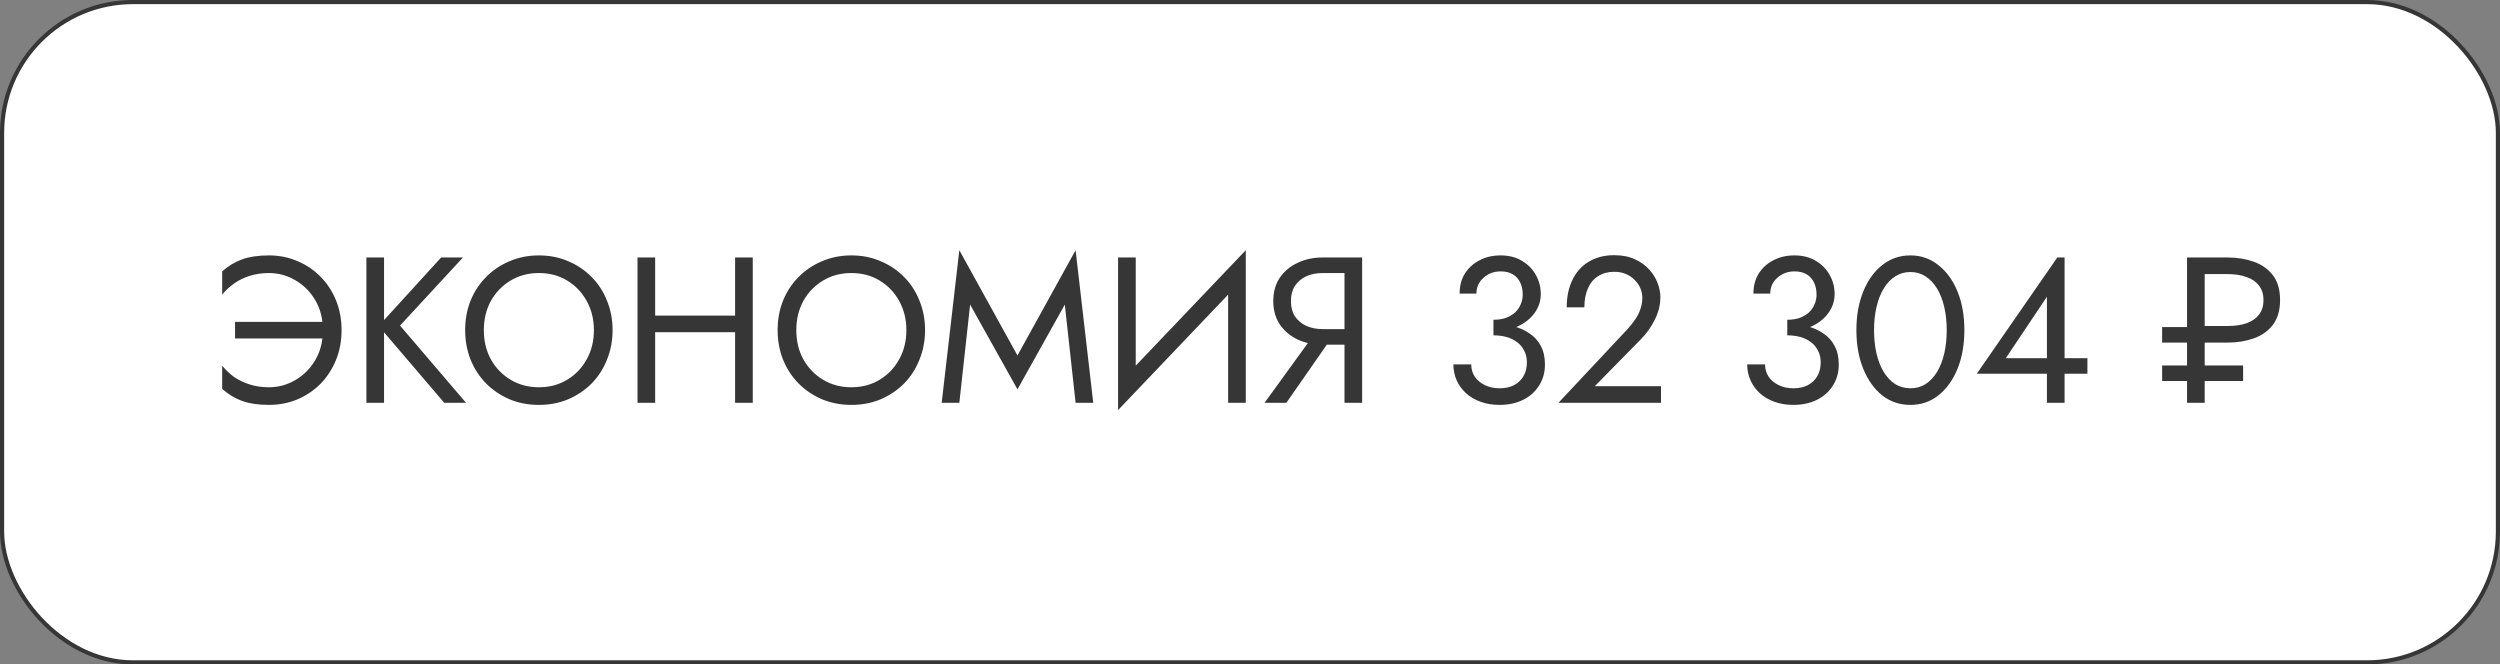 <?xml version="1.0" encoding="UTF-8"?> <svg xmlns="http://www.w3.org/2000/svg" width="602" height="160" viewBox="0 0 602 160" fill="none"><rect x="0" y="0" width="602" height="160" fill="#808080" stroke="none"/> <rect x="0.5" y="0.5" width="601" height="159" rx="31.5" fill="white"></rect> <path d="M56.6 81.5V77.5H77.75V81.5H56.6ZM77.75 79.5C77.75 76.767 77.15 74.383 75.95 72.35C74.75 70.283 73.15 68.667 71.15 67.5C69.183 66.333 67.05 65.75 64.75 65.75C63.117 65.75 61.6 65.967 60.2 66.4C58.8 66.833 57.533 67.45 56.4 68.25C55.3 69.017 54.333 69.917 53.5 70.95V65.35C54.967 64.05 56.567 63.083 58.3 62.45C60.067 61.817 62.217 61.5 64.75 61.5C67.183 61.5 69.45 61.95 71.55 62.85C73.683 63.717 75.55 64.967 77.15 66.6C78.75 68.2 80 70.1 80.9 72.3C81.8 74.5 82.25 76.9 82.25 79.5C82.25 82.1 81.8 84.5 80.9 86.7C80 88.9 78.75 90.817 77.15 92.45C75.55 94.05 73.683 95.3 71.55 96.2C69.45 97.067 67.183 97.5 64.75 97.5C62.217 97.5 60.067 97.183 58.3 96.55C56.567 95.917 54.967 94.95 53.5 93.65V88.05C54.333 89.083 55.3 90 56.4 90.8C57.533 91.567 58.8 92.167 60.2 92.6C61.6 93.033 63.117 93.25 64.75 93.25C67.05 93.25 69.183 92.667 71.15 91.5C73.15 90.333 74.75 88.717 75.95 86.65C77.15 84.583 77.75 82.2 77.75 79.5ZM88.228 62H92.478V97H88.228V62ZM106.229 62H111.479L96.329 78.4L112.229 97H106.979L91.178 78.5L106.229 62ZM116.51 79.5C116.51 82.133 117.076 84.483 118.21 86.55C119.376 88.617 120.96 90.25 122.96 91.45C124.96 92.65 127.226 93.25 129.76 93.25C132.326 93.25 134.593 92.65 136.56 91.45C138.56 90.25 140.126 88.617 141.26 86.55C142.426 84.483 143.01 82.133 143.01 79.5C143.01 76.867 142.426 74.517 141.26 72.45C140.126 70.383 138.56 68.75 136.56 67.55C134.593 66.35 132.326 65.75 129.76 65.75C127.226 65.75 124.96 66.35 122.96 67.55C120.96 68.75 119.376 70.383 118.21 72.45C117.076 74.517 116.51 76.867 116.51 79.5ZM112.01 79.5C112.01 76.933 112.443 74.567 113.31 72.4C114.21 70.2 115.46 68.3 117.06 66.7C118.66 65.067 120.543 63.8 122.71 62.9C124.876 61.967 127.226 61.5 129.76 61.5C132.326 61.5 134.676 61.967 136.81 62.9C138.976 63.8 140.86 65.067 142.46 66.7C144.06 68.3 145.293 70.2 146.16 72.4C147.06 74.567 147.51 76.933 147.51 79.5C147.51 82.033 147.06 84.4 146.16 86.6C145.293 88.8 144.06 90.717 142.46 92.35C140.86 93.95 138.976 95.217 136.81 96.15C134.676 97.05 132.326 97.5 129.76 97.5C127.226 97.5 124.876 97.05 122.71 96.15C120.543 95.217 118.66 93.95 117.06 92.35C115.46 90.717 114.21 88.8 113.31 86.6C112.443 84.4 112.01 82.033 112.01 79.5ZM155.862 80V76H179.862V80H155.862ZM177.012 62H181.262V97H177.012V62ZM153.512 62H157.762V97H153.512V62ZM191.754 79.5C191.754 82.133 192.321 84.483 193.454 86.55C194.621 88.617 196.204 90.25 198.204 91.45C200.204 92.65 202.471 93.25 205.004 93.25C207.571 93.25 209.837 92.65 211.804 91.45C213.804 90.25 215.371 88.617 216.504 86.55C217.671 84.483 218.254 82.133 218.254 79.5C218.254 76.867 217.671 74.517 216.504 72.45C215.371 70.383 213.804 68.75 211.804 67.55C209.837 66.35 207.571 65.75 205.004 65.75C202.471 65.75 200.204 66.35 198.204 67.55C196.204 68.75 194.621 70.383 193.454 72.45C192.321 74.517 191.754 76.867 191.754 79.5ZM187.254 79.5C187.254 76.933 187.687 74.567 188.554 72.4C189.454 70.2 190.704 68.3 192.304 66.7C193.904 65.067 195.787 63.8 197.954 62.9C200.121 61.967 202.471 61.5 205.004 61.5C207.571 61.5 209.921 61.967 212.054 62.9C214.221 63.8 216.104 65.067 217.704 66.7C219.304 68.3 220.537 70.2 221.404 72.4C222.304 74.567 222.754 76.933 222.754 79.5C222.754 82.033 222.304 84.4 221.404 86.6C220.537 88.8 219.304 90.717 217.704 92.35C216.104 93.95 214.221 95.217 212.054 96.15C209.921 97.05 207.571 97.5 205.004 97.5C202.471 97.5 200.121 97.05 197.954 96.15C195.787 95.217 193.904 93.95 192.304 92.35C190.704 90.717 189.454 88.8 188.554 86.6C187.687 84.4 187.254 82.033 187.254 79.5ZM233.606 73.35L231.006 97H226.756L231.006 60.25L245.006 85.6L259.006 60.25L263.256 97H259.006L256.406 73.35L245.006 93.75L233.606 73.35ZM299.734 66.75L269.234 98.75L269.484 92.25L299.984 60.25L299.734 66.75ZM273.484 62V93.25L269.234 98.75V62H273.484ZM299.984 60.25V97H295.734V65.75L299.984 60.25ZM321.754 79.75L309.754 97H304.504L317.004 79.75H321.754ZM328.004 62V97H323.754V62H328.004ZM325.654 65.75H318.504C317.004 65.75 315.671 66.017 314.504 66.55C313.371 67.083 312.471 67.85 311.804 68.85C311.171 69.85 310.854 71.067 310.854 72.5C310.854 73.933 311.171 75.15 311.804 76.15C312.471 77.15 313.371 77.917 314.504 78.45C315.671 78.983 317.004 79.25 318.504 79.25H325.654V83H318.504C316.271 83 314.254 82.583 312.454 81.75C310.654 80.883 309.221 79.667 308.154 78.1C307.121 76.5 306.604 74.633 306.604 72.5C306.604 70.333 307.121 68.467 308.154 66.9C309.221 65.333 310.654 64.133 312.454 63.3C314.254 62.433 316.271 62 318.504 62H325.654V65.75ZM359.623 79.75V77C360.756 77 361.756 76.85 362.623 76.55C363.489 76.217 364.223 75.783 364.823 75.25C365.423 74.683 365.873 74.033 366.173 73.3C366.506 72.567 366.673 71.783 366.673 70.95C366.673 69.85 366.473 68.883 366.073 68.05C365.673 67.183 365.073 66.517 364.273 66.05C363.506 65.583 362.539 65.35 361.373 65.35C359.739 65.35 358.356 65.867 357.223 66.9C356.089 67.9 355.523 69.167 355.523 70.7H351.473C351.473 68.867 351.889 67.267 352.723 65.9C353.589 64.533 354.756 63.467 356.223 62.7C357.723 61.9 359.423 61.5 361.323 61.5C363.323 61.5 365.039 61.933 366.473 62.8C367.939 63.667 369.056 64.8 369.823 66.2C370.623 67.6 371.023 69.133 371.023 70.8C371.023 72.433 370.539 73.933 369.573 75.3C368.606 76.667 367.273 77.75 365.573 78.55C363.873 79.35 361.889 79.75 359.623 79.75ZM361.123 97.5C359.423 97.5 357.889 97.25 356.523 96.75C355.156 96.25 353.989 95.567 353.023 94.7C352.056 93.8 351.306 92.767 350.773 91.6C350.239 90.4 349.973 89.117 349.973 87.75H354.273C354.273 88.85 354.556 89.833 355.123 90.7C355.723 91.567 356.539 92.25 357.573 92.75C358.606 93.25 359.789 93.5 361.123 93.5C362.456 93.5 363.606 93.25 364.573 92.75C365.573 92.217 366.339 91.483 366.873 90.55C367.406 89.617 367.673 88.517 367.673 87.25C367.673 86.183 367.456 85.25 367.023 84.45C366.623 83.617 366.056 82.933 365.323 82.4C364.589 81.833 363.739 81.417 362.773 81.15C361.806 80.883 360.756 80.75 359.623 80.75V78C361.323 78 362.906 78.183 364.373 78.55C365.873 78.917 367.189 79.5 368.323 80.3C369.489 81.067 370.389 82.067 371.023 83.3C371.689 84.533 372.023 86.017 372.023 87.75C372.023 89.717 371.539 91.433 370.573 92.9C369.639 94.367 368.356 95.5 366.723 96.3C365.089 97.1 363.223 97.5 361.123 97.5ZM375.268 97L391.818 79.35C392.584 78.517 393.234 77.7 393.768 76.9C394.334 76.067 394.751 75.233 395.018 74.4C395.318 73.533 395.468 72.633 395.468 71.7C395.468 70.933 395.318 70.183 395.018 69.45C394.718 68.717 394.268 68.05 393.668 67.45C393.101 66.85 392.401 66.367 391.568 66C390.734 65.633 389.784 65.45 388.718 65.45C387.218 65.45 385.918 65.8 384.818 66.5C383.751 67.167 382.934 68.15 382.368 69.45C381.801 70.717 381.518 72.233 381.518 74H377.268C377.268 71.5 377.718 69.317 378.618 67.45C379.518 65.55 380.818 64.083 382.518 63.05C384.251 61.983 386.318 61.45 388.718 61.45C390.651 61.45 392.318 61.783 393.718 62.45C395.118 63.083 396.268 63.917 397.168 64.95C398.068 65.95 398.734 67.033 399.168 68.2C399.601 69.367 399.818 70.483 399.818 71.55C399.818 73.35 399.384 75.133 398.518 76.9C397.651 78.667 396.534 80.25 395.168 81.65L384.018 93H399.968V97H375.268ZM430.375 79.75V77C431.508 77 432.508 76.85 433.375 76.55C434.241 76.217 434.975 75.783 435.575 75.25C436.175 74.683 436.625 74.033 436.925 73.3C437.258 72.567 437.425 71.783 437.425 70.95C437.425 69.85 437.225 68.883 436.825 68.05C436.425 67.183 435.825 66.517 435.025 66.05C434.258 65.583 433.291 65.35 432.125 65.35C430.491 65.35 429.108 65.867 427.975 66.9C426.841 67.9 426.275 69.167 426.275 70.7H422.225C422.225 68.867 422.641 67.267 423.475 65.9C424.341 64.533 425.508 63.467 426.975 62.7C428.475 61.9 430.175 61.5 432.075 61.5C434.075 61.5 435.791 61.933 437.225 62.8C438.691 63.667 439.808 64.8 440.575 66.2C441.375 67.6 441.775 69.133 441.775 70.8C441.775 72.433 441.291 73.933 440.325 75.3C439.358 76.667 438.025 77.75 436.325 78.55C434.625 79.35 432.641 79.75 430.375 79.75ZM431.875 97.5C430.175 97.5 428.641 97.25 427.275 96.75C425.908 96.25 424.741 95.567 423.775 94.7C422.808 93.8 422.058 92.767 421.525 91.6C420.991 90.4 420.725 89.117 420.725 87.75H425.025C425.025 88.85 425.308 89.833 425.875 90.7C426.475 91.567 427.291 92.25 428.325 92.75C429.358 93.25 430.541 93.5 431.875 93.5C433.208 93.5 434.358 93.25 435.325 92.75C436.325 92.217 437.091 91.483 437.625 90.55C438.158 89.617 438.425 88.517 438.425 87.25C438.425 86.183 438.208 85.25 437.775 84.45C437.375 83.617 436.808 82.933 436.075 82.4C435.341 81.833 434.491 81.417 433.525 81.15C432.558 80.883 431.508 80.75 430.375 80.75V78C432.075 78 433.658 78.183 435.125 78.55C436.625 78.917 437.941 79.5 439.075 80.3C440.241 81.067 441.141 82.067 441.775 83.3C442.441 84.533 442.775 86.017 442.775 87.75C442.775 89.717 442.291 91.433 441.325 92.9C440.391 94.367 439.108 95.5 437.475 96.3C435.841 97.1 433.975 97.5 431.875 97.5ZM451.27 79.5C451.27 81.533 451.47 83.417 451.87 85.15C452.27 86.85 452.853 88.333 453.62 89.6C454.386 90.833 455.303 91.8 456.37 92.5C457.47 93.167 458.686 93.5 460.02 93.5C461.386 93.5 462.603 93.167 463.67 92.5C464.736 91.8 465.653 90.833 466.42 89.6C467.186 88.333 467.77 86.85 468.17 85.15C468.57 83.417 468.77 81.533 468.77 79.5C468.77 77.467 468.57 75.6 468.17 73.9C467.77 72.167 467.186 70.683 466.42 69.45C465.653 68.183 464.736 67.217 463.67 66.55C462.603 65.85 461.386 65.5 460.02 65.5C458.686 65.5 457.47 65.85 456.37 66.55C455.303 67.217 454.386 68.183 453.62 69.45C452.853 70.683 452.27 72.167 451.87 73.9C451.47 75.6 451.27 77.467 451.27 79.5ZM447.02 79.5C447.02 76 447.57 72.9 448.67 70.2C449.77 67.5 451.286 65.383 453.22 63.85C455.186 62.283 457.453 61.5 460.02 61.5C462.586 61.5 464.836 62.283 466.77 63.85C468.736 65.383 470.27 67.5 471.37 70.2C472.47 72.9 473.02 76 473.02 79.5C473.02 83 472.47 86.1 471.37 88.8C470.27 91.5 468.736 93.633 466.77 95.2C464.836 96.733 462.586 97.5 460.02 97.5C457.453 97.5 455.186 96.733 453.22 95.2C451.286 93.633 449.77 91.5 448.67 88.8C447.57 86.1 447.02 83 447.02 79.5ZM476 90L495.4 62H497.15V97H492.9V88.2V87.65V71.45L483 86.25H494.65H495.5H502.65V90H476ZM526.641 62H530.891V97H526.641V62ZM528.741 66V62H536.391C538.657 62 540.741 62.333 542.641 63C544.574 63.667 546.124 64.75 547.291 66.25C548.457 67.75 549.041 69.75 549.041 72.25C549.041 74.717 548.457 76.717 547.291 78.25C546.124 79.75 544.574 80.833 542.641 81.5C540.741 82.167 538.657 82.5 536.391 82.5H528.741V78.5H536.391C538.157 78.5 539.674 78.283 540.941 77.85C542.241 77.383 543.241 76.7 543.941 75.8C544.674 74.867 545.041 73.683 545.041 72.25C545.041 70.817 544.674 69.65 543.941 68.75C543.241 67.817 542.241 67.133 540.941 66.7C539.674 66.233 538.157 66 536.391 66H528.741ZM530.141 91.75V88H540.141V91.75H530.141ZM520.641 82.5V78.75H530.641V82.5H520.641ZM520.641 91.75V88H530.641V91.75H520.641Z" fill="#363636"></path> <rect x="0.5" y="0.5" width="601" height="159" rx="31.5" stroke="#363636"></rect> </svg> 